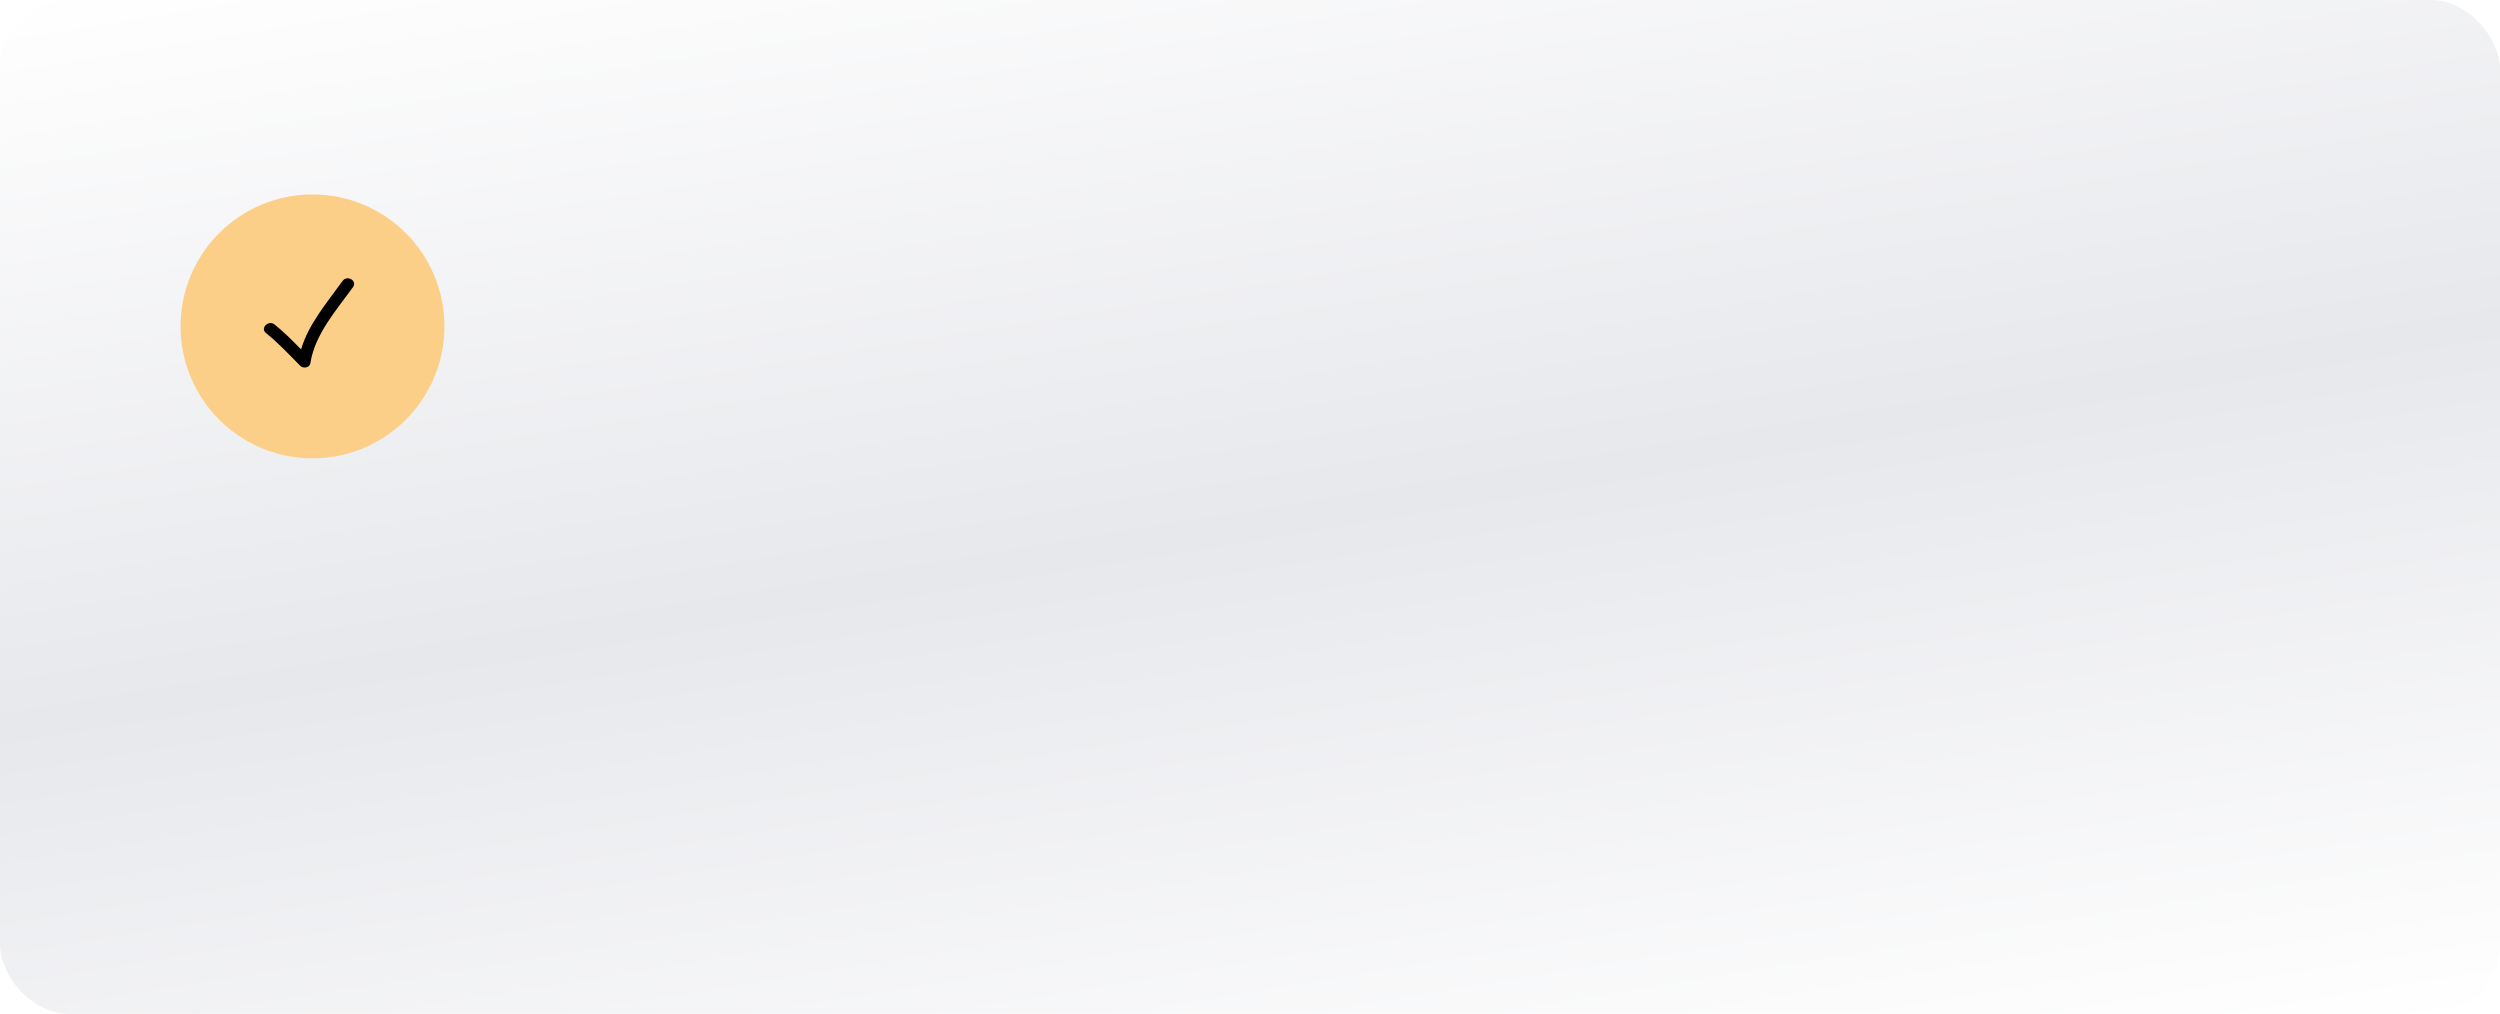 <?xml version="1.0" encoding="UTF-8"?> <svg xmlns="http://www.w3.org/2000/svg" width="1440" height="584" viewBox="0 0 1440 584" fill="none"> <rect width="1440" height="584" rx="40" fill="url(#paint0_linear_5_395)"></rect> <g filter="url(#filter0_i_5_395)"> <circle cx="180" cy="188" r="76" fill="#FCCF88"></circle> </g> <g clip-path="url(#clip0_5_395)"> <path d="M172.957 210.729C174.639 212.431 178.384 211.866 178.787 209.19C181.296 192.576 193.85 178.559 203.35 165.351C205.984 161.691 199.927 158.214 197.328 161.831C188.646 173.899 177.704 186.598 173.424 201.242C168.532 196.243 163.62 191.291 158.134 186.898C154.659 184.115 149.689 189.018 153.201 191.831C160.349 197.556 166.527 204.233 172.957 210.729Z" fill="black"></path> </g> <defs> <filter id="filter0_i_5_395" x="104" y="112" width="152" height="152" filterUnits="userSpaceOnUse" color-interpolation-filters="sRGB"> <feFlood flood-opacity="0" result="BackgroundImageFix"></feFlood> <feBlend mode="normal" in="SourceGraphic" in2="BackgroundImageFix" result="shape"></feBlend> <feColorMatrix in="SourceAlpha" type="matrix" values="0 0 0 0 0 0 0 0 0 0 0 0 0 0 0 0 0 0 127 0" result="hardAlpha"></feColorMatrix> <feOffset></feOffset> <feGaussianBlur stdDeviation="10"></feGaussianBlur> <feComposite in2="hardAlpha" operator="arithmetic" k2="-1" k3="1"></feComposite> <feColorMatrix type="matrix" values="0 0 0 0 1 0 0 0 0 1 0 0 0 0 1 0 0 0 0.53 0"></feColorMatrix> <feBlend mode="normal" in2="shape" result="effect1_innerShadow_5_395"></feBlend> </filter> <linearGradient id="paint0_linear_5_395" x1="-24" y1="4.90419e-07" x2="106.372" y2="801.05" gradientUnits="userSpaceOnUse"> <stop stop-color="white"></stop> <stop offset="0.516" stop-color="#E7E8EC"></stop> <stop offset="1" stop-color="white"></stop> </linearGradient> <clipPath id="clip0_5_395"> <rect width="13" height="13" fill="white" transform="translate(152 160) scale(4)"></rect> </clipPath> </defs> </svg> 